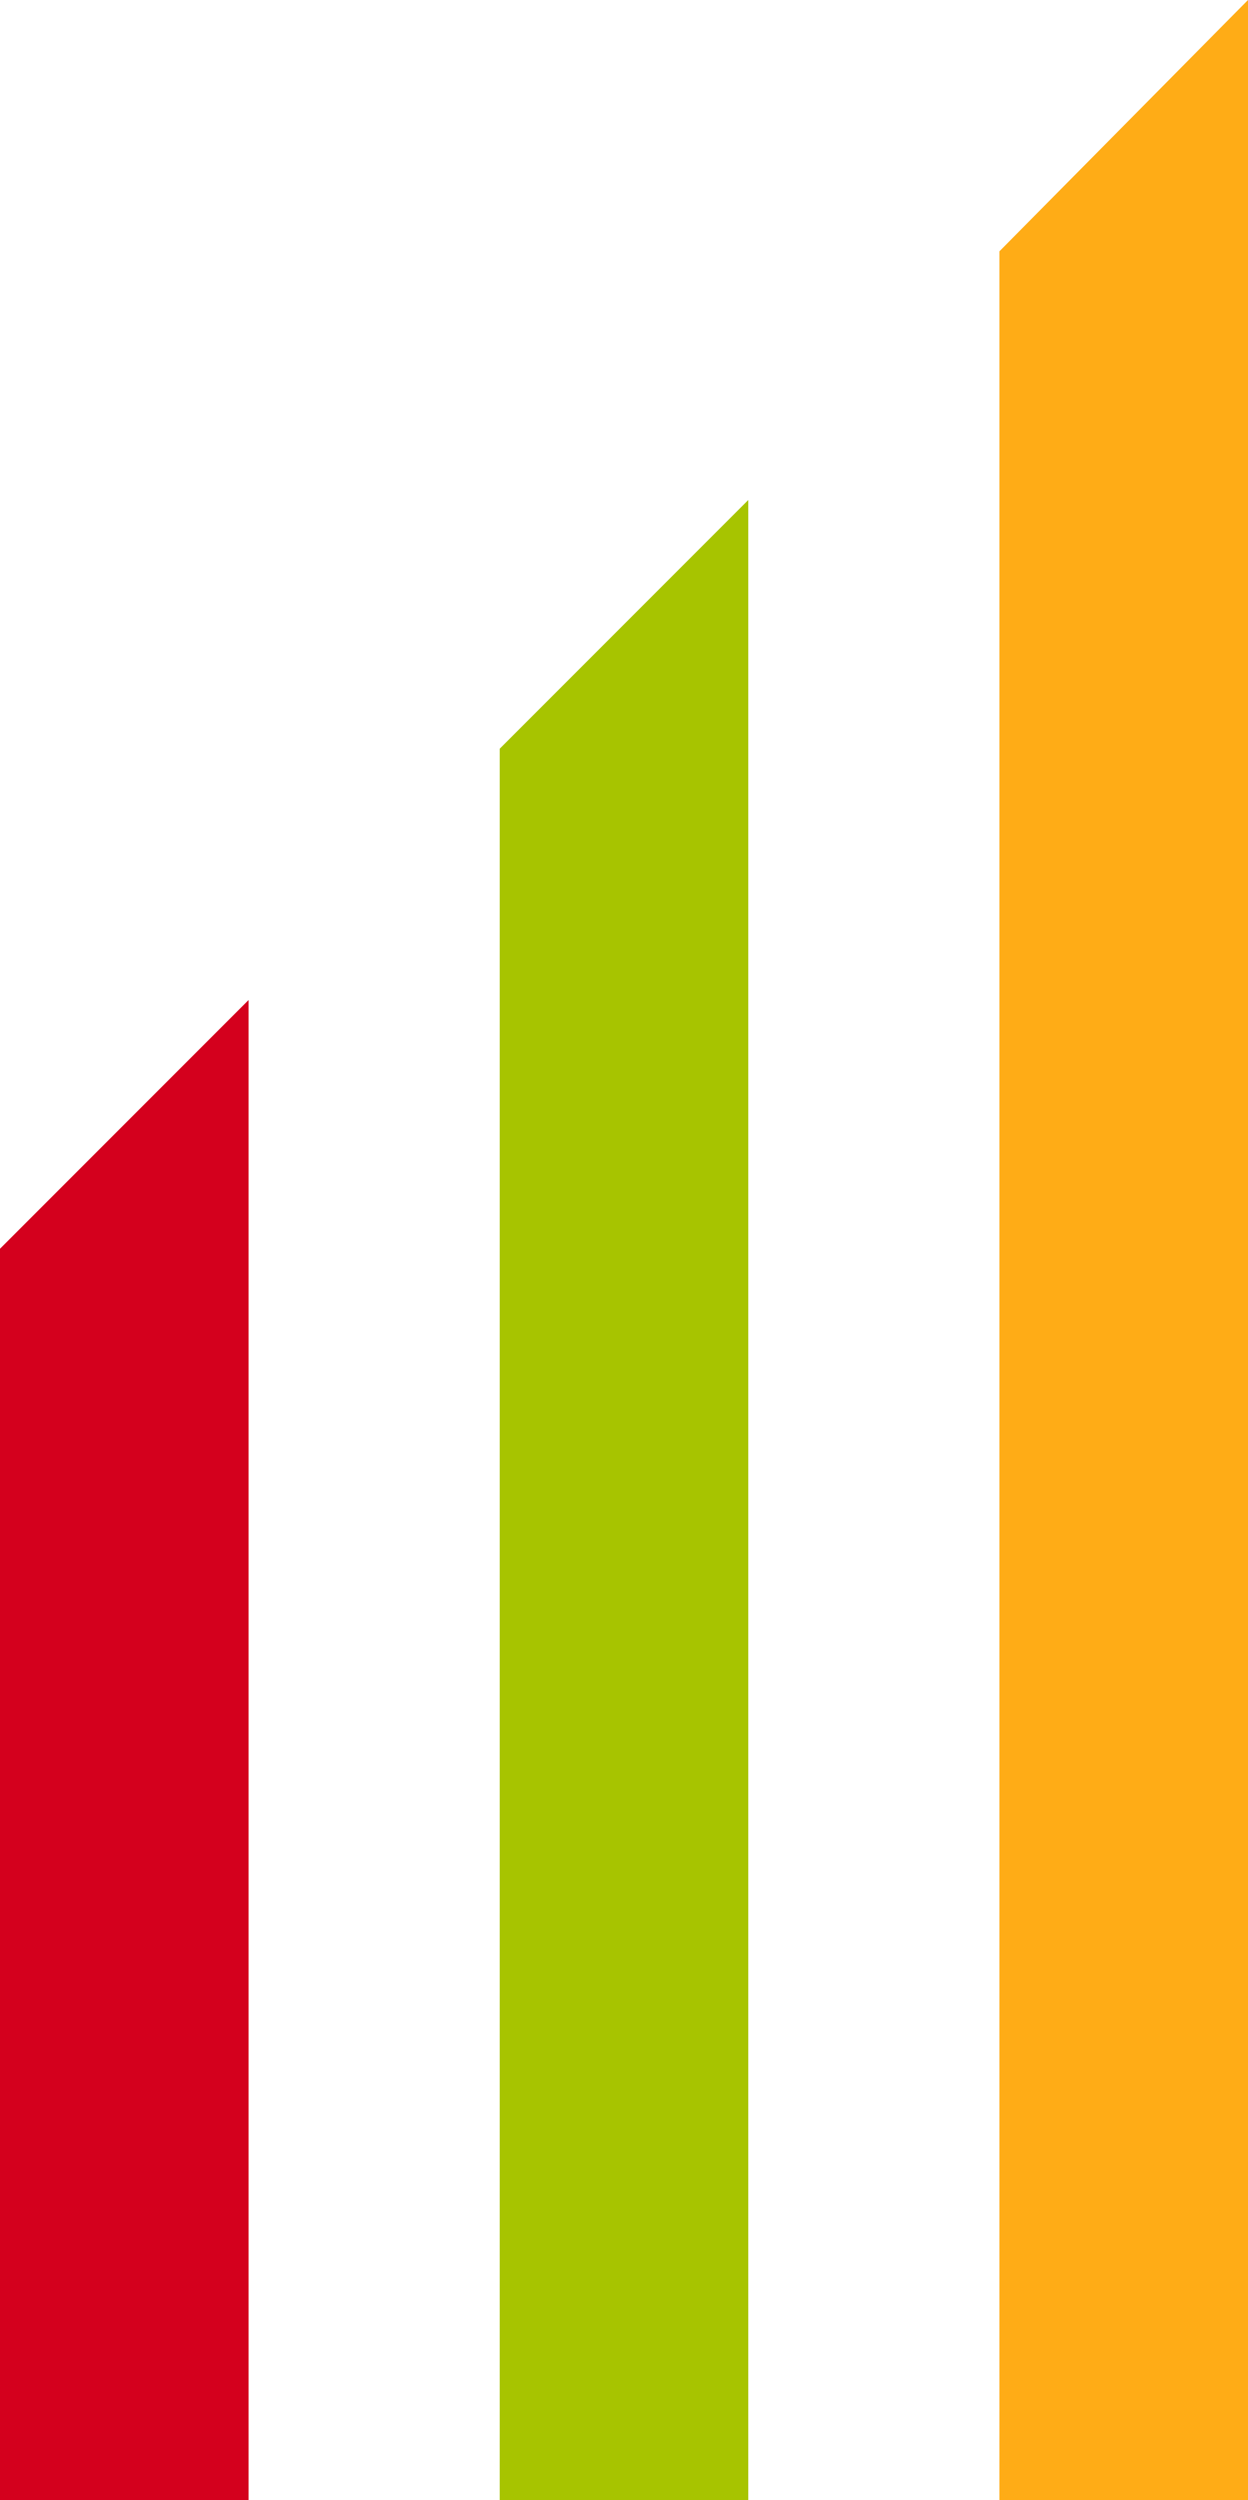 <svg xmlns="http://www.w3.org/2000/svg" width="212" height="424.44" viewBox="0 0 212 424.44"><g id="Groupe_63" data-name="Groupe 63" transform="translate(-140 -20.543)"><path id="Trac&#xE9;_57" data-name="Trac&#xE9; 57" d="M191.724,107.6V532.04H149.5V150.264Z" transform="translate(160.276 -87.057)" fill="#ffac16"></path><path id="Trac&#xE9;_58" data-name="Trac&#xE9; 58" d="M172.424,126.9V466.452H130.2V169.124Z" transform="translate(94.688 -21.469)" fill="#a7c400"></path><path id="Trac&#xE9;_59" data-name="Trac&#xE9; 59" d="M153.124,146.2V400.864H110.9V188.424Z" transform="translate(29.1 44.119)" fill="#d4001d"></path></g></svg>